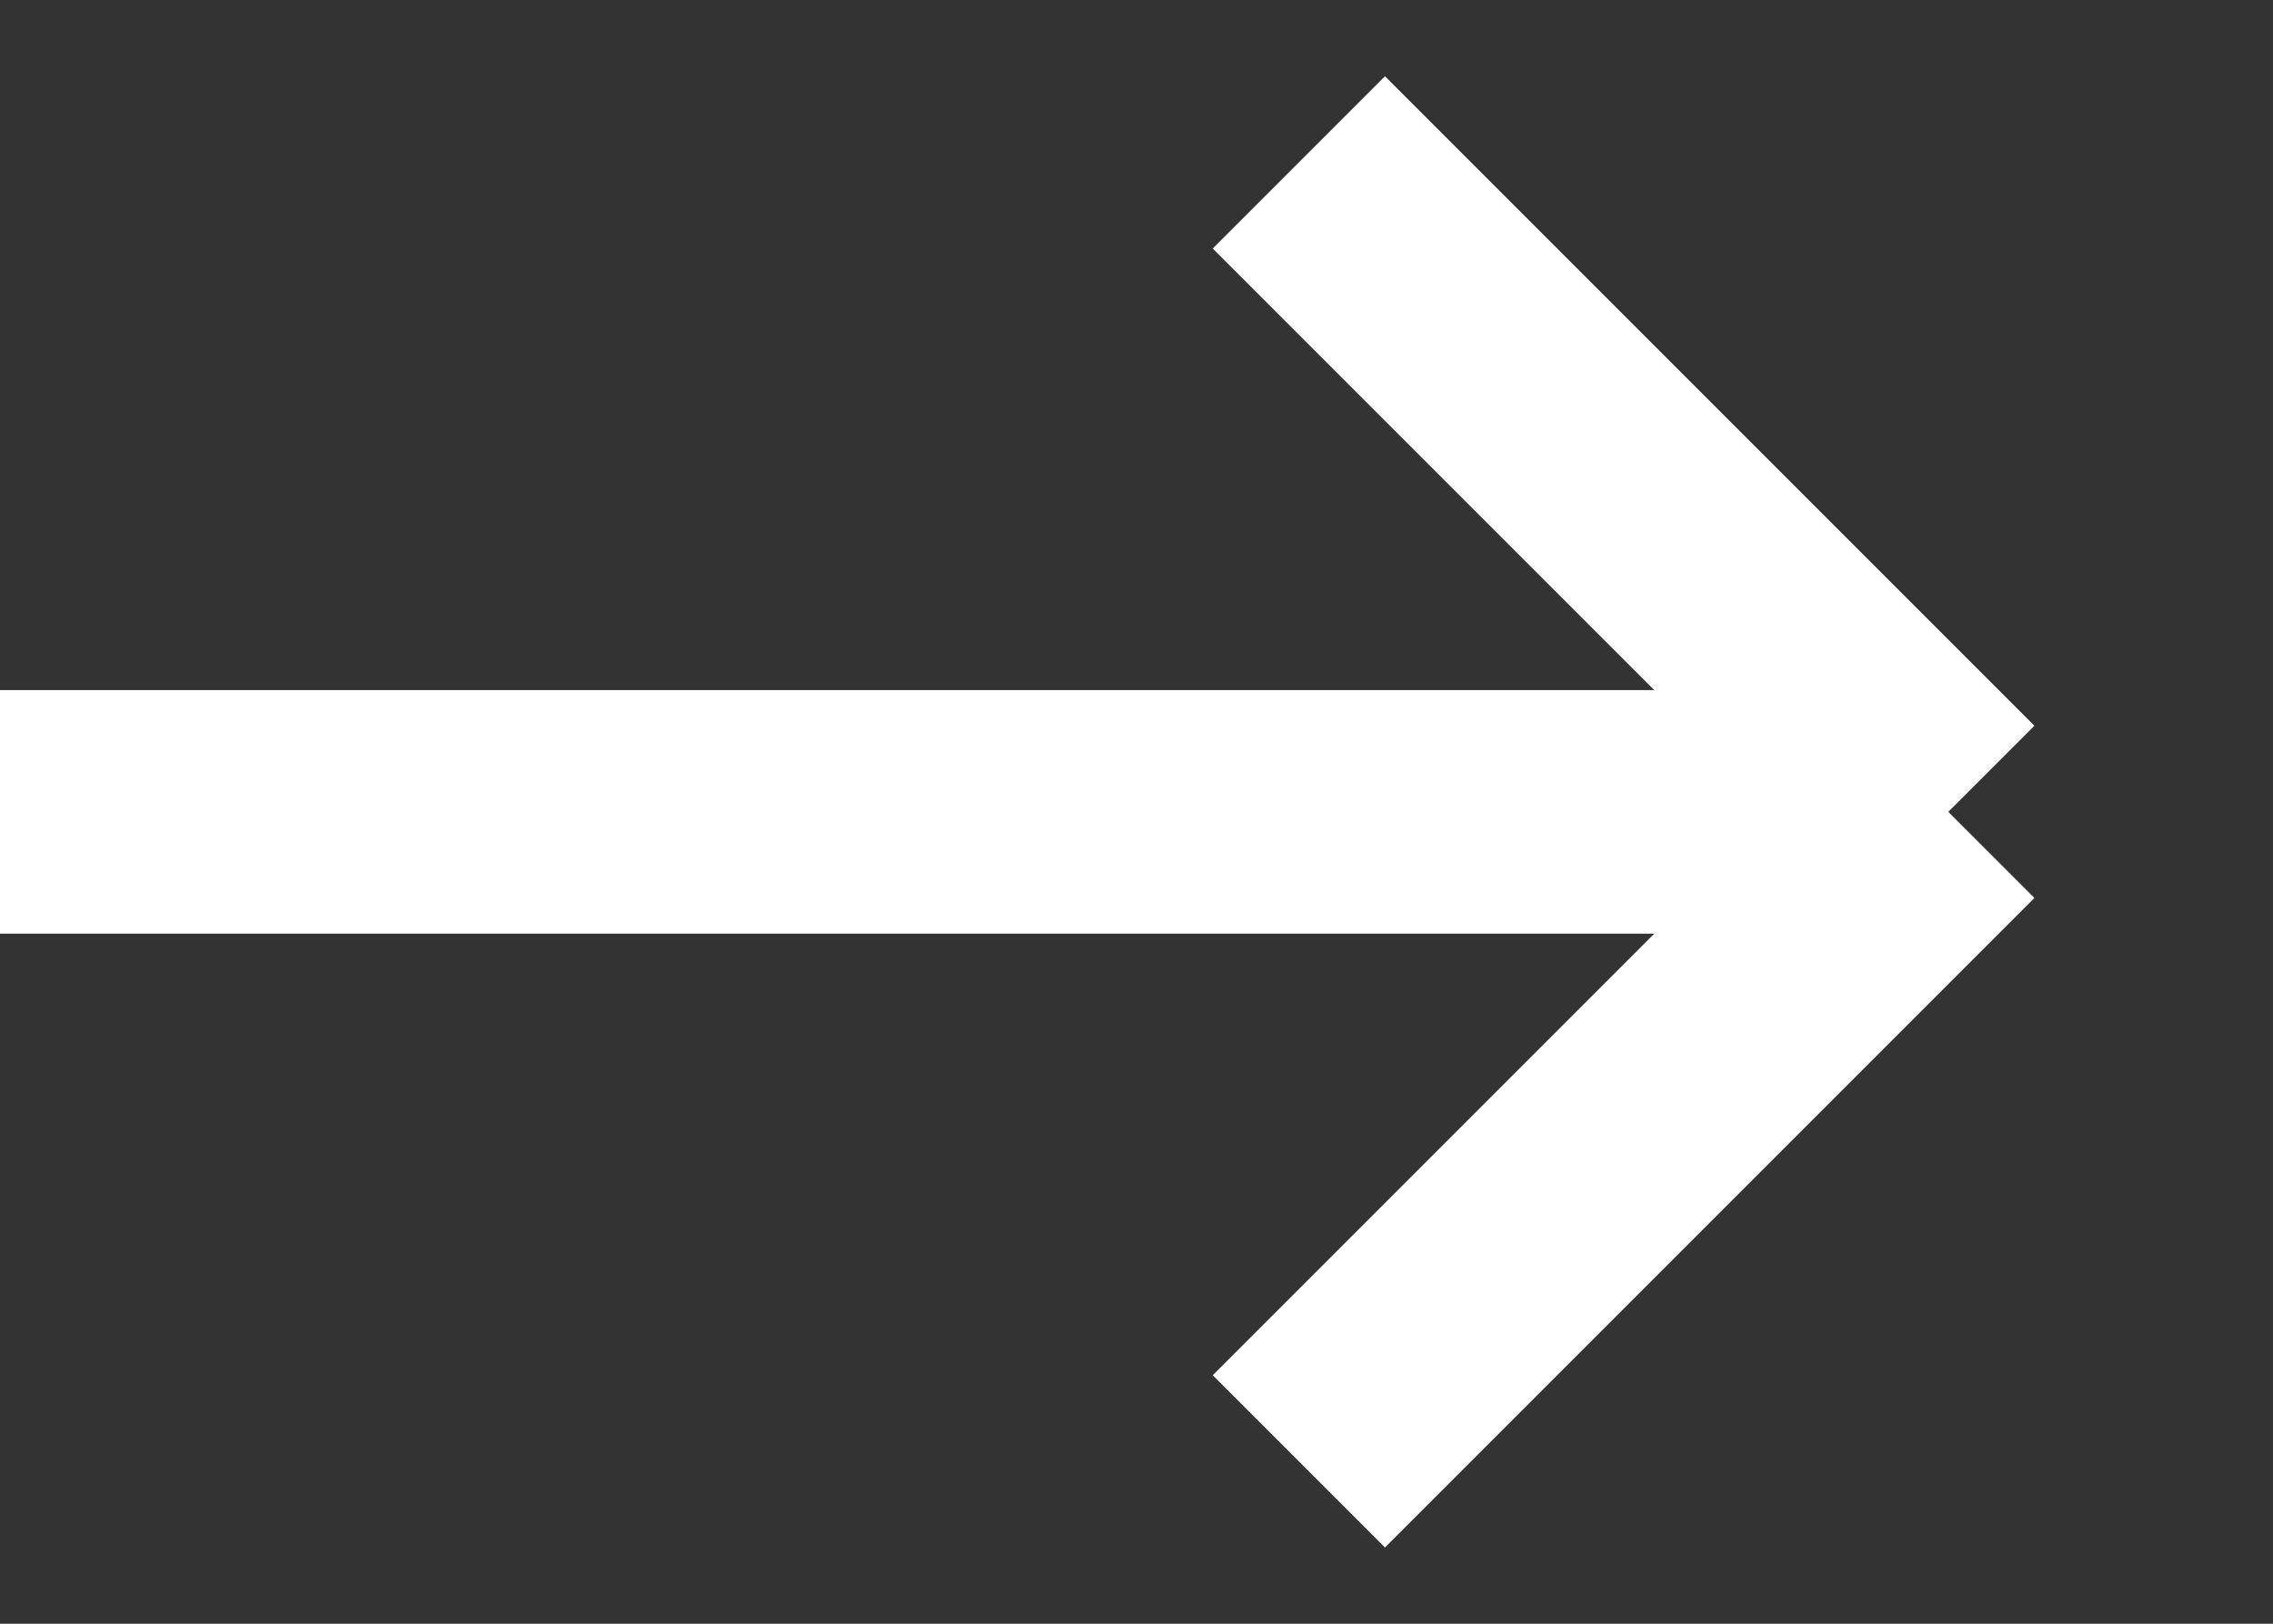 <svg width="14" height="10" viewBox="0 0 14 10" fill="none" xmlns="http://www.w3.org/2000/svg">
<rect x="0" y="0" width="14" height="10" fill="#333333" stroke="none"/>
<path d="M8 9L12 5M12 5L8 1M12 5L-1.60536e-06 5" stroke="white" stroke-width="1.5"/>
</svg>
